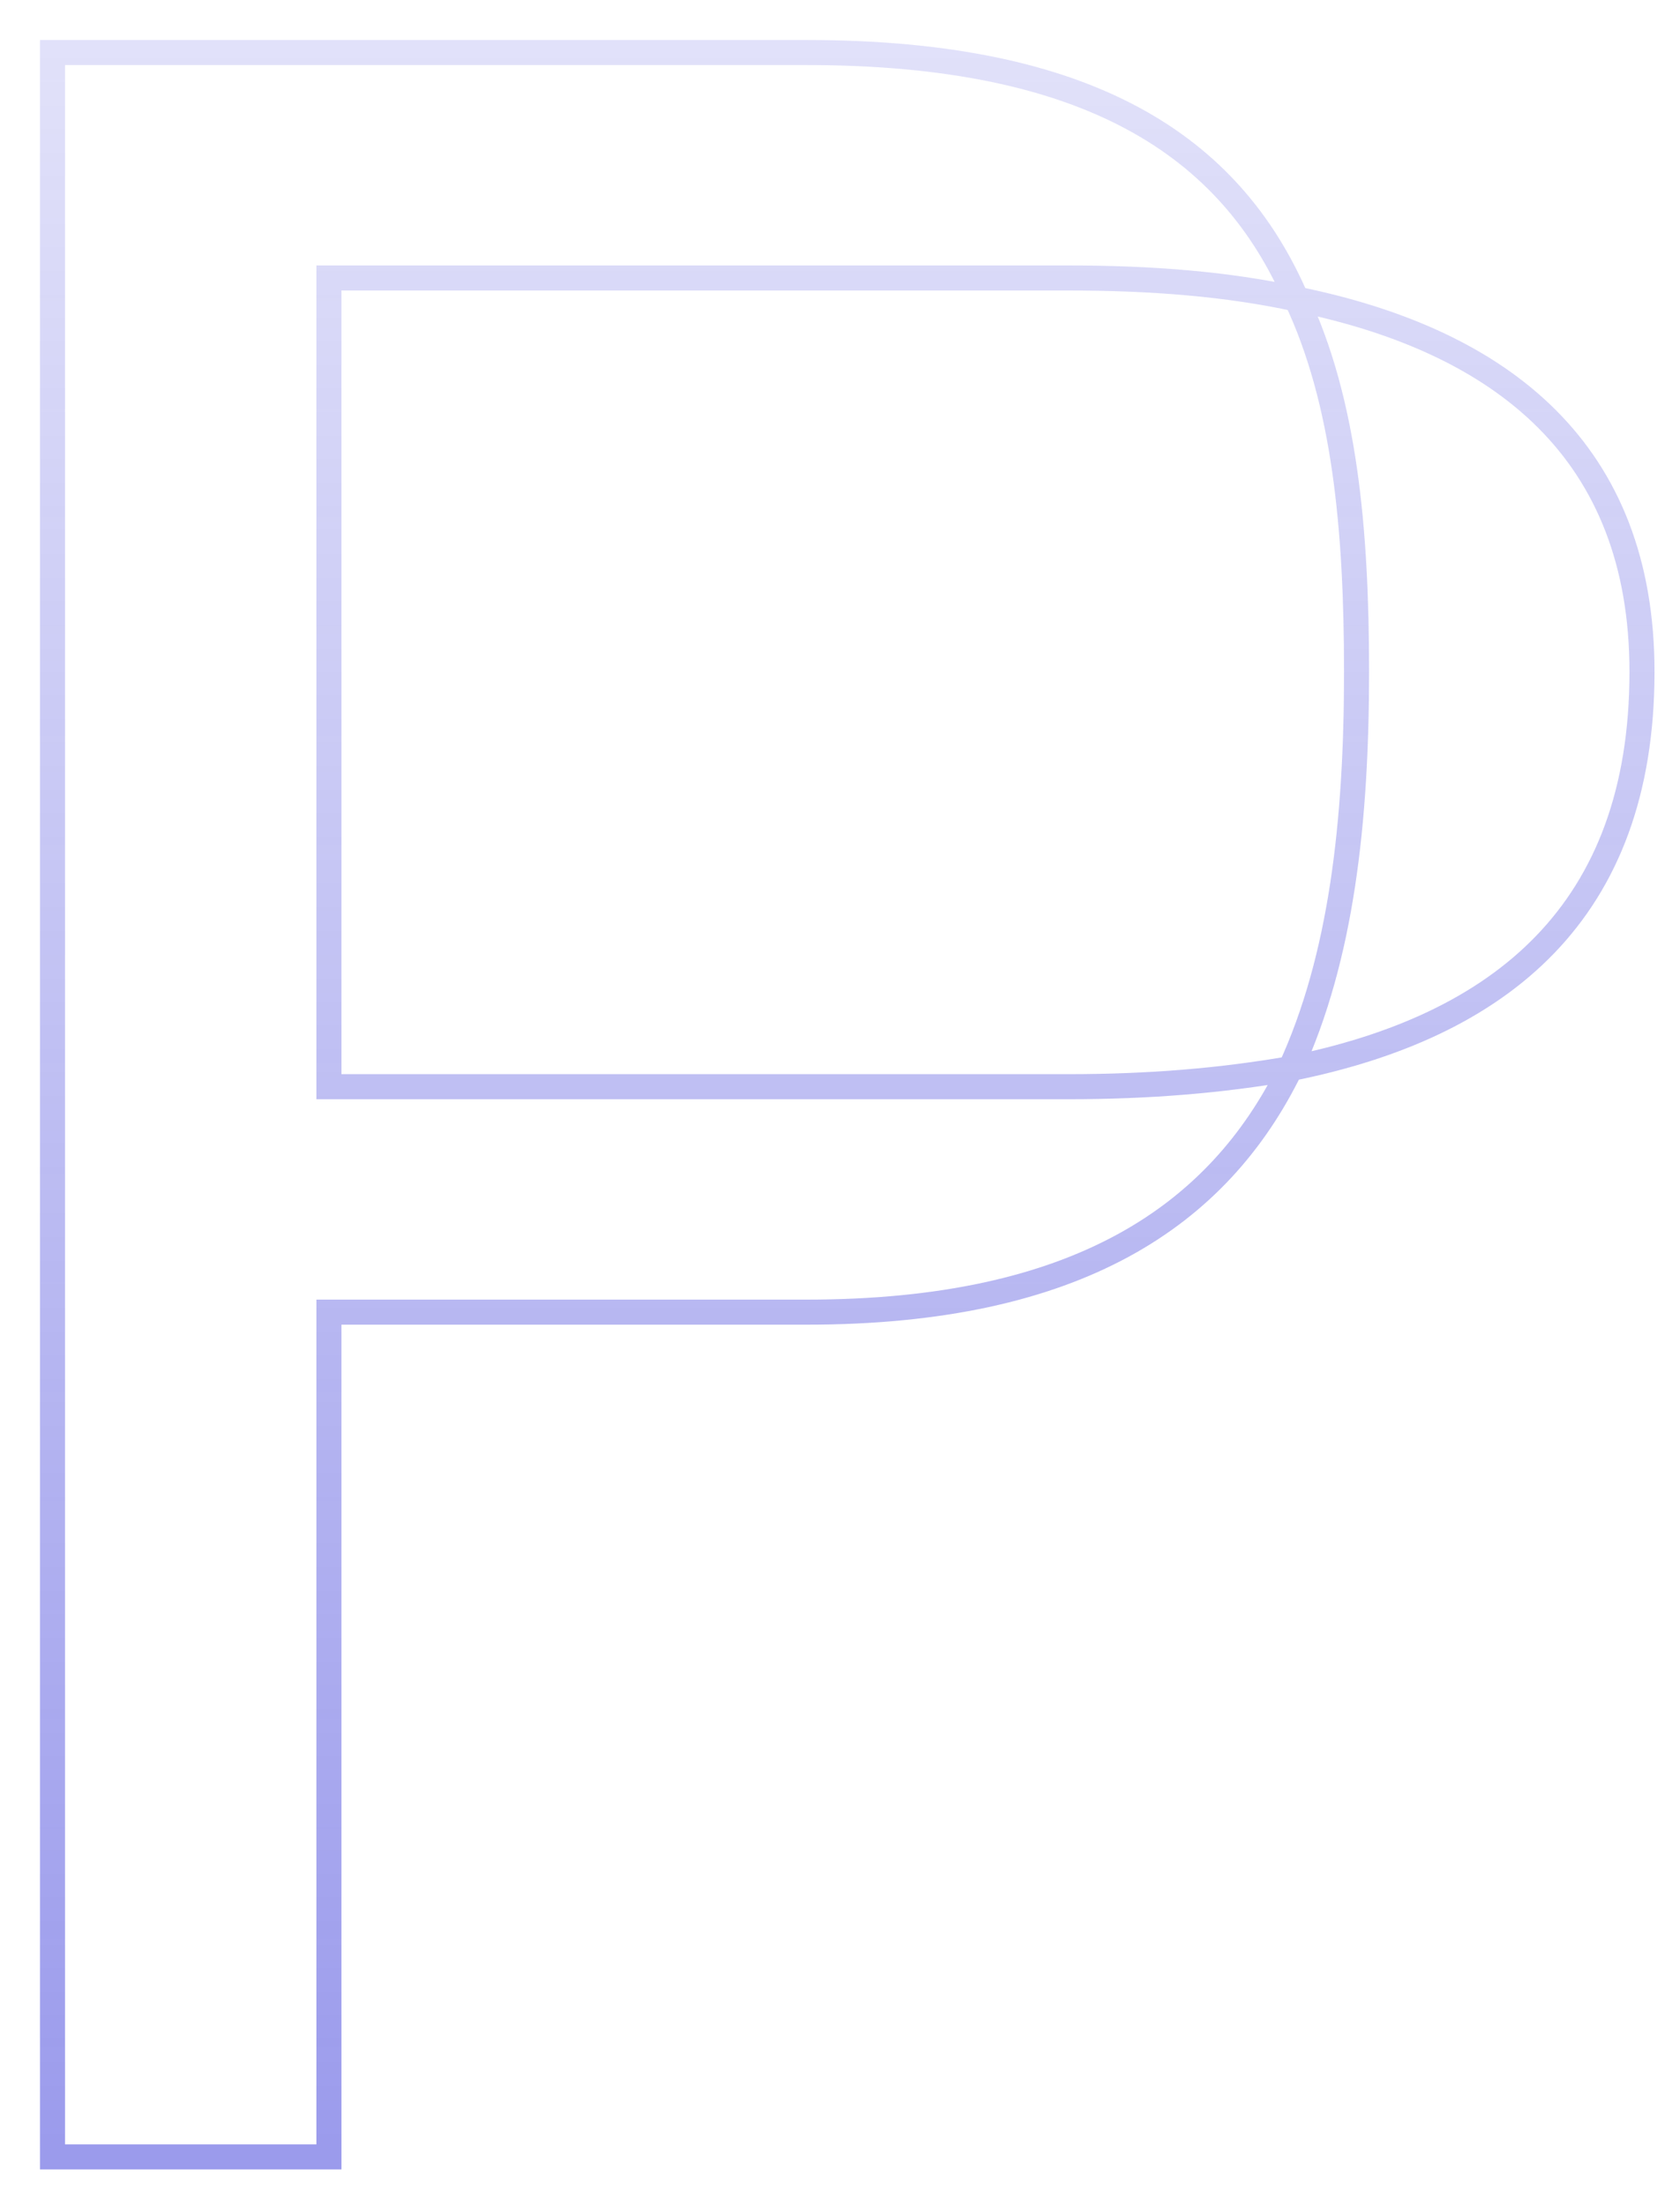 <?xml version="1.0" encoding="utf-8"?>
<svg xmlns="http://www.w3.org/2000/svg" fill="none" height="100%" overflow="visible" preserveAspectRatio="none" style="display: block;" viewBox="0 0 32 42" width="100%">
<path d="M24.694 5.693C23.435 2.774 20.745 1 15.365 1H1V41.062H6.265V24.98H15.365C20.516 24.98 23.206 23.149 24.579 20.344M24.694 5.693C23.378 5.407 21.947 5.292 20.344 5.292H6.265V20.688H20.344C21.89 20.688 23.263 20.573 24.579 20.344M24.694 5.693C25.61 7.639 25.839 10.043 25.839 12.79C25.839 15.651 25.552 18.227 24.579 20.344M24.694 5.693C28.643 6.494 31.276 8.612 31.276 12.79C31.276 17.368 28.586 19.543 24.579 20.344" id="Vector" stroke="url(#paint0_linear_0_15176)" stroke-opacity="0.5" stroke-width="0.477"/>
<defs>
<linearGradient gradientUnits="userSpaceOnUse" id="paint0_linear_0_15176" x1="16.138" x2="16.138" y1="1" y2="41.062">
<stop stop-color="#3737D9" stop-opacity="0.3"/>
<stop offset="1" stop-color="#3737D9"/>
</linearGradient>
</defs>
</svg>